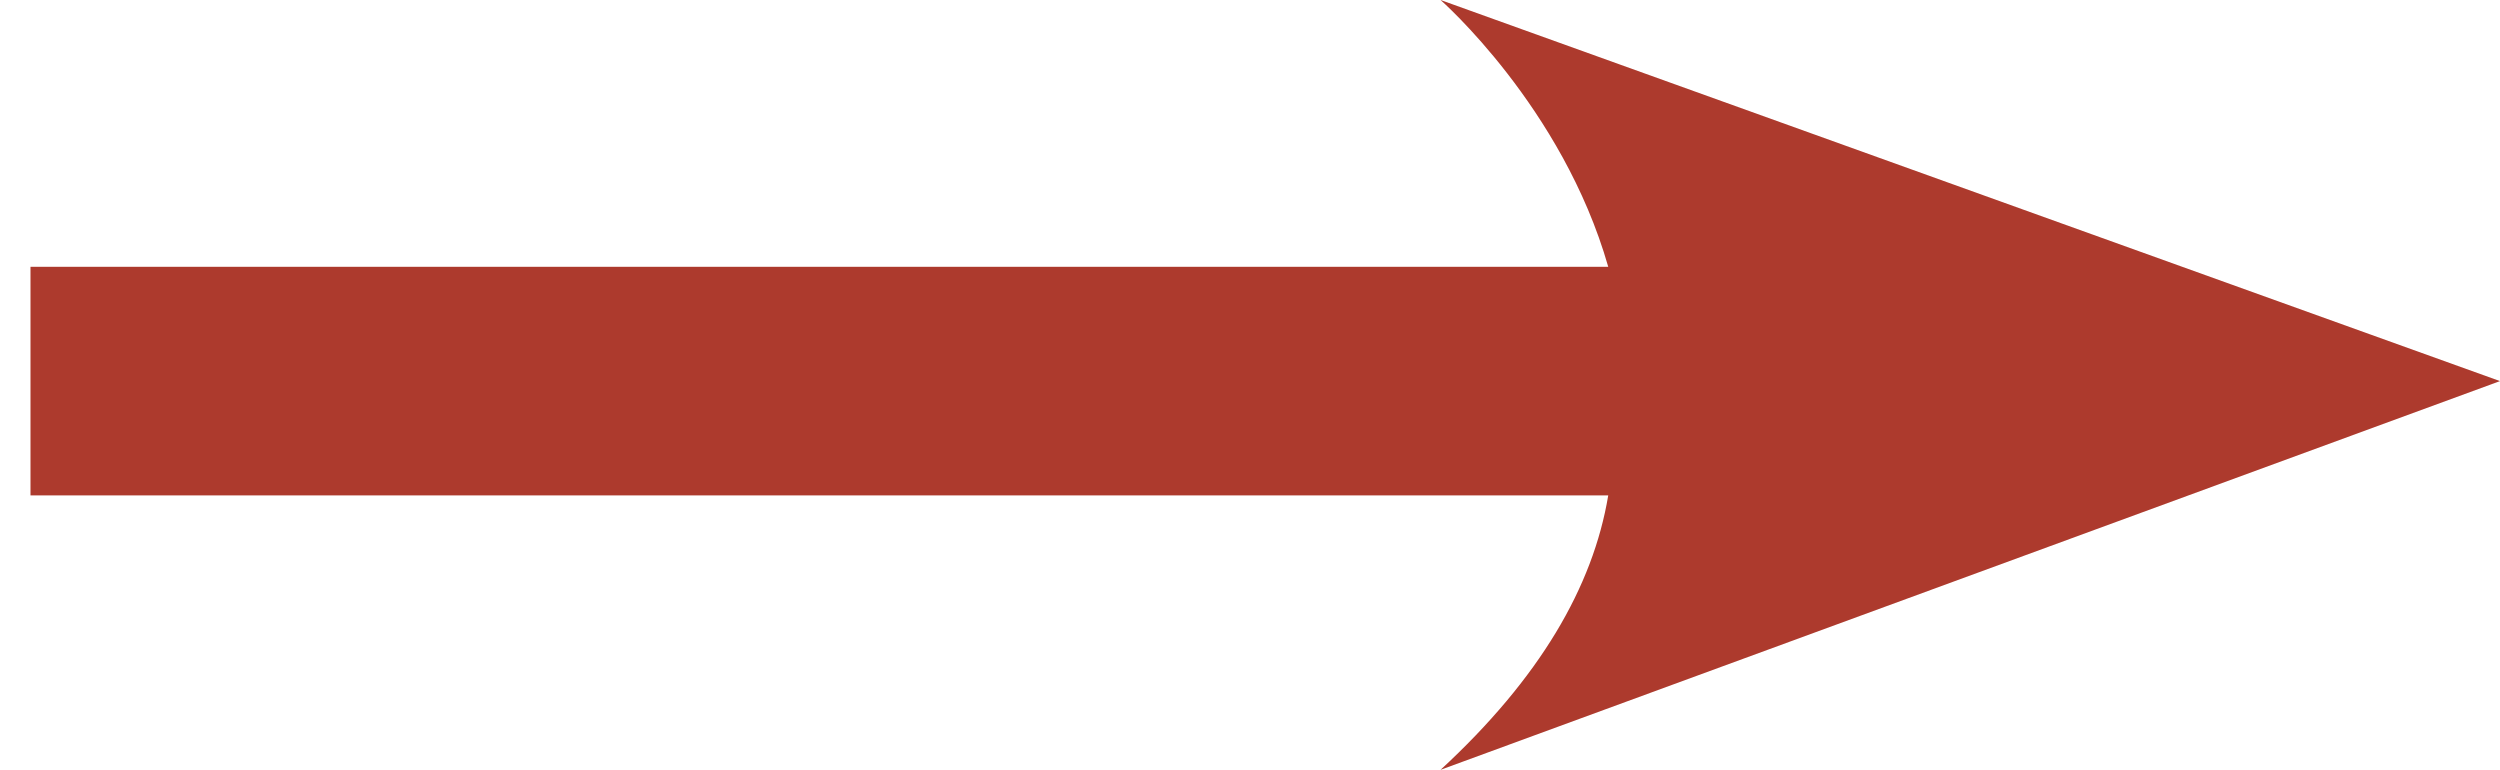 <?xml version="1.0" encoding="utf-8"?>
<!-- Generator: Adobe Illustrator 28.2.0, SVG Export Plug-In . SVG Version: 6.00 Build 0)  -->
<svg version="1.1" id="Layer_1" xmlns="http://www.w3.org/2000/svg" xmlns:xlink="http://www.w3.org/1999/xlink" x="0px" y="0px"
	 viewBox="0 0 32.8 10.1" style="enable-background:new 0 0 32.8 10.1;" xml:space="preserve">
<style type="text/css">
	.st0{fill:#AD3A2D;}
</style>
<path class="st0" d="M18.9,10.1L32.8,5L18.9,0c0,0,1.6,1.4,2.2,3.5H0.4v3h20.7C20.9,7.7,20.2,8.9,18.9,10.1L18.9,10.1z"/>
</svg>
